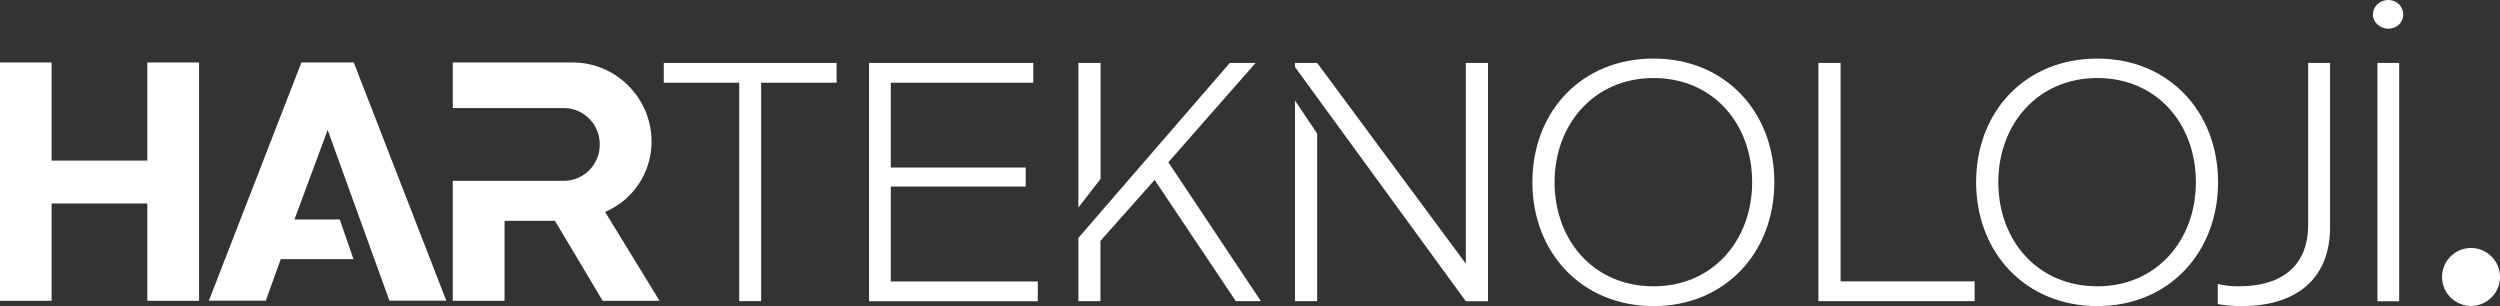 <?xml version="1.0" encoding="UTF-8"?><svg id="katman_2" xmlns="http://www.w3.org/2000/svg" viewBox="0 0 165.64 20.28"><rect x="0" y="0" width="165.64" height="20.28" fill="#333333" stroke="none"/><defs><style>.cls-1{fill:#fff;stroke-width:0px;}</style></defs><g id="katman_1"><path class="cls-1" d="m0,4.14h3.42v6.5h6.34v-6.5h3.43v15.79h-3.43v-6.45H3.42v6.45H0V4.14Z"/><polygon class="cls-1" points="21.71 8.61 19.51 14.54 22.51 14.54 23.42 17.17 18.6 17.17 17.61 19.92 13.84 19.92 19.97 4.14 23.44 4.14 29.57 19.92 25.8 19.92 21.71 8.61"/><path class="cls-1" d="m30,4.14h7.95c2.89,0,5.22,2.38,5.22,5.24,0,2.11-1.29,3.91-3.08,4.66l3.61,5.89h-3.77l-3.16-5.3h-3.34v5.3h-3.43v-7.95h7.36c1.31,0,2.38-1.07,2.38-2.41s-1.07-2.41-2.38-2.41h-7.36v-3.02Z"/><path class="cls-1" d="m43.98,4.17h11.45v1.31h-5v14.47h-1.45V5.48h-5v-1.31Z"/><path class="cls-1" d="m57.57,4.17h10.89v1.31h-9.44v5.62h8.94v1.26h-8.94v6.29h9.74v1.31h-11.18V4.17Z"/><path class="cls-1" d="m71.45,4.17h1.47v7.68l-1.47,1.9V4.17Zm0,15.79v-4.2l10.03-11.59h1.71l-5.78,6.58,6.13,9.2h-1.66l-5.38-8.03-3.59,4.04v3.99h-1.47Z"/><path class="cls-1" d="m85.8,4.17h1.47l9.85,13.3V4.17h1.47v15.79h-1.47l-11.32-15.52v-.27Zm1.47,4.68v11.1h-1.47V6.66l1.47,2.19Z"/><path class="cls-1" d="m101.53,12.07c0-4.68,3.26-8.19,8.03-8.19,4.74,0,8,3.53,8,8.19s-3.26,8.21-8,8.21-8.03-3.53-8.03-8.21Zm1.47,0c0,3.85,2.59,6.9,6.56,6.9,3.93,0,6.53-3.05,6.53-6.9s-2.57-6.9-6.53-6.9-6.56,3.08-6.56,6.9Z"/><path class="cls-1" d="m120.48,4.17h1.47v14.47h8.88v1.31h-10.35V4.17Z"/><path class="cls-1" d="m130.93,12.07c0-4.68,3.26-8.19,8.03-8.19,4.74,0,8,3.53,8,8.19s-3.26,8.21-8,8.21-8.03-3.53-8.03-8.21Zm1.47,0c0,3.85,2.59,6.9,6.56,6.9,3.93,0,6.53-3.05,6.53-6.9s-2.57-6.9-6.53-6.9-6.56,3.08-6.56,6.9Z"/><path class="cls-1" d="m152.93,14.88V4.17h1.45v10.89c0,3.26-2.06,5.22-5.86,5.22-.53,0-1.12-.05-1.58-.13v-1.34c.4.11.91.16,1.39.16,2.68,0,4.6-1.2,4.6-4.09h0Z"/><path class="cls-1" d="m158.24,0c.56,0,.99.43.99.96s-.43.94-.99.94-1.02-.43-1.02-.94c0-.53.45-.96,1.02-.96Zm-.72,4.17h1.44v15.79h-1.44V4.17Z"/><path class="cls-1" d="m165.64,18.35c0,1.06-.86,1.92-1.92,1.92s-1.92-.86-1.92-1.92.86-1.92,1.92-1.92,1.92.86,1.92,1.92"/></g></svg>